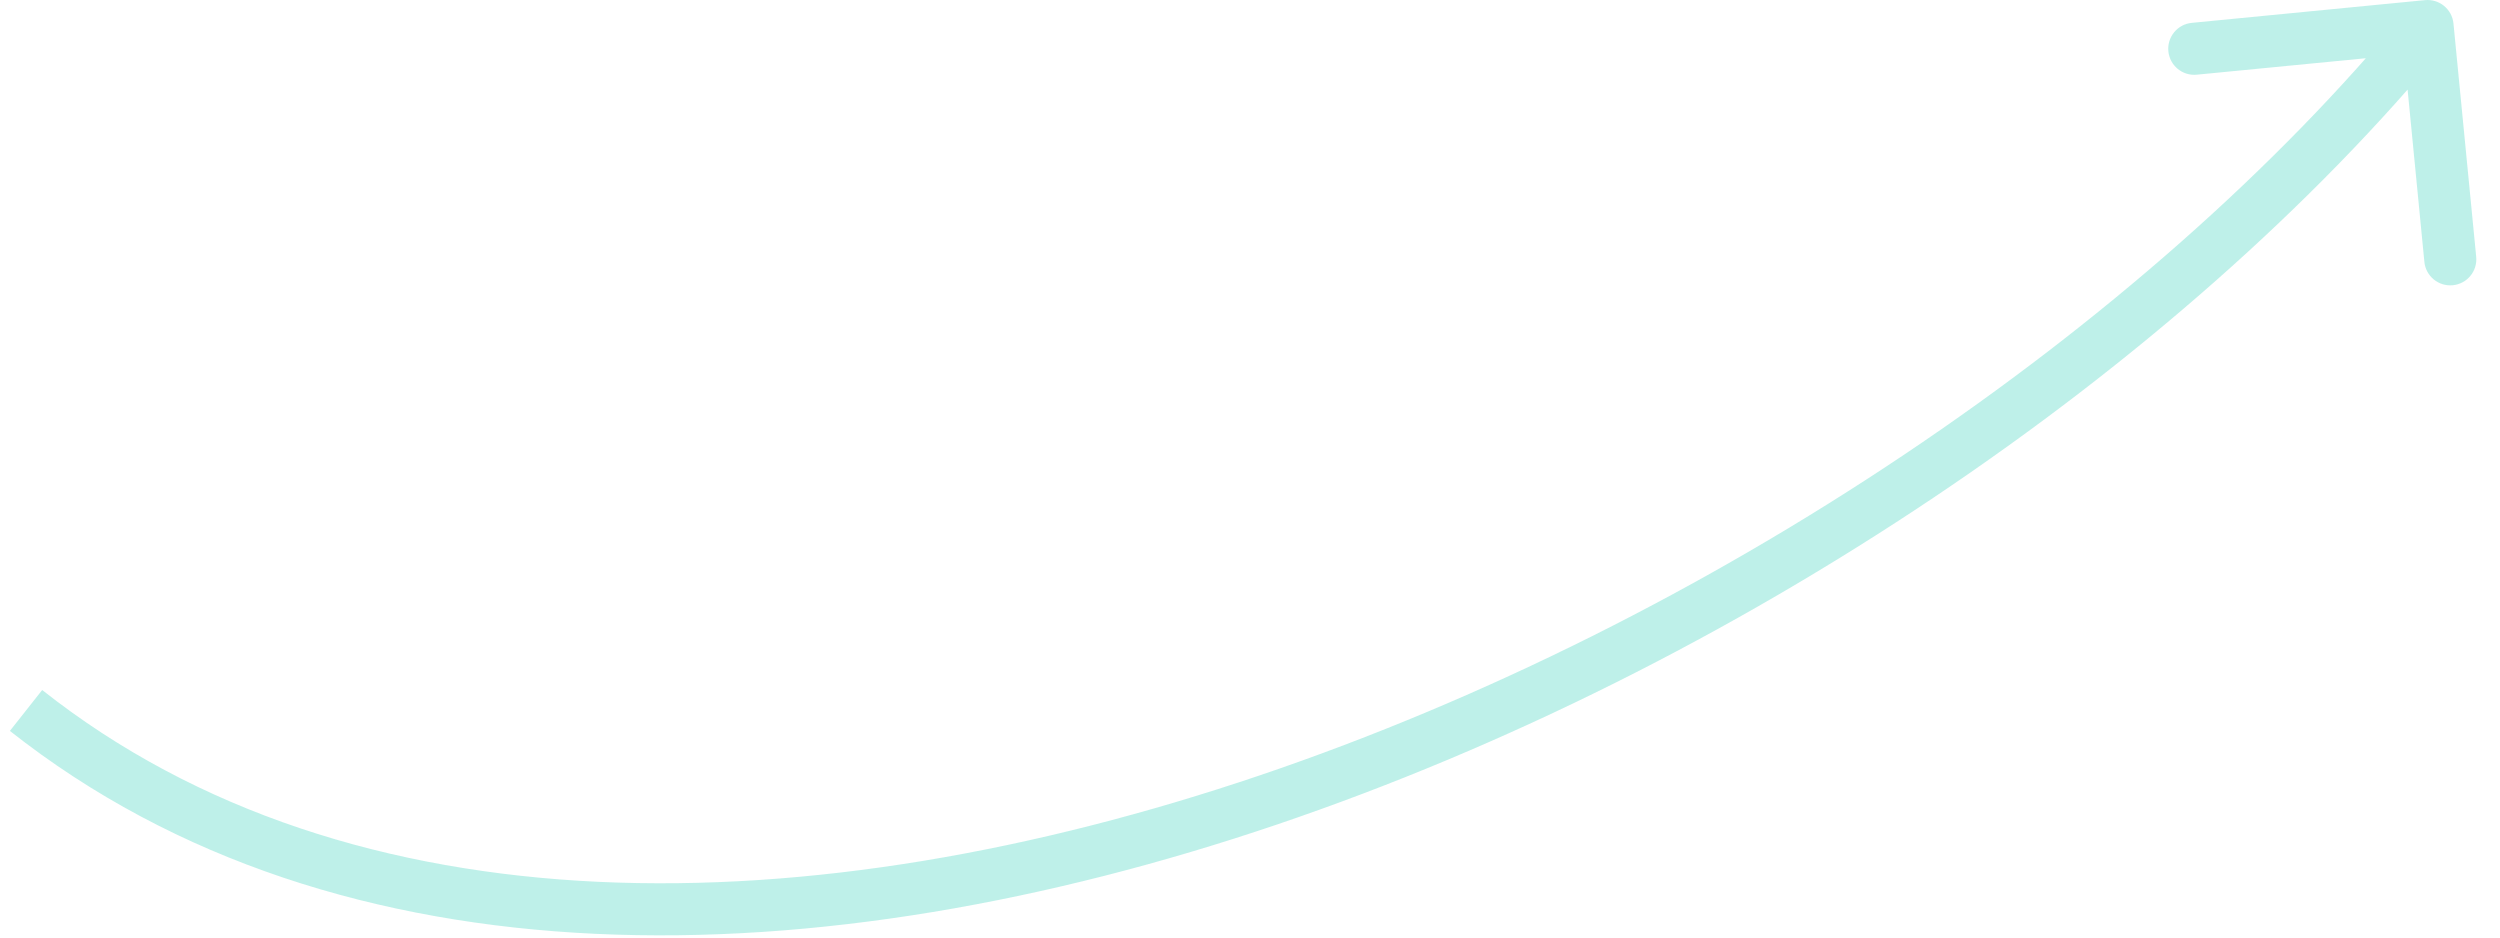 <?xml version="1.0" encoding="UTF-8"?>
<svg xmlns="http://www.w3.org/2000/svg" width="96" height="36" viewBox="0 0 96 36" fill="none">
  <path d="M93.121 0.005C93.671 -0.049 94.16 0.354 94.213 0.903L95.086 9.861C95.14 10.411 94.737 10.9 94.188 10.953C93.638 11.007 93.149 10.604 93.096 10.055L92.32 2.093L84.357 2.868C83.808 2.922 83.319 2.52 83.265 1.97C83.212 1.42 83.614 0.931 84.163 0.878L93.121 0.005ZM1 27.282L1.62 26.497C13.534 35.908 31.077 35.636 48.387 29.77C65.661 23.916 82.397 12.584 92.446 0.365L93.218 1L93.99 1.635C83.68 14.172 66.618 25.704 49.029 31.664C31.475 37.613 13.088 38.104 0.38 28.067L1 27.282Z" fill="#04C5AA" fill-opacity="0.26"></path>
</svg>
